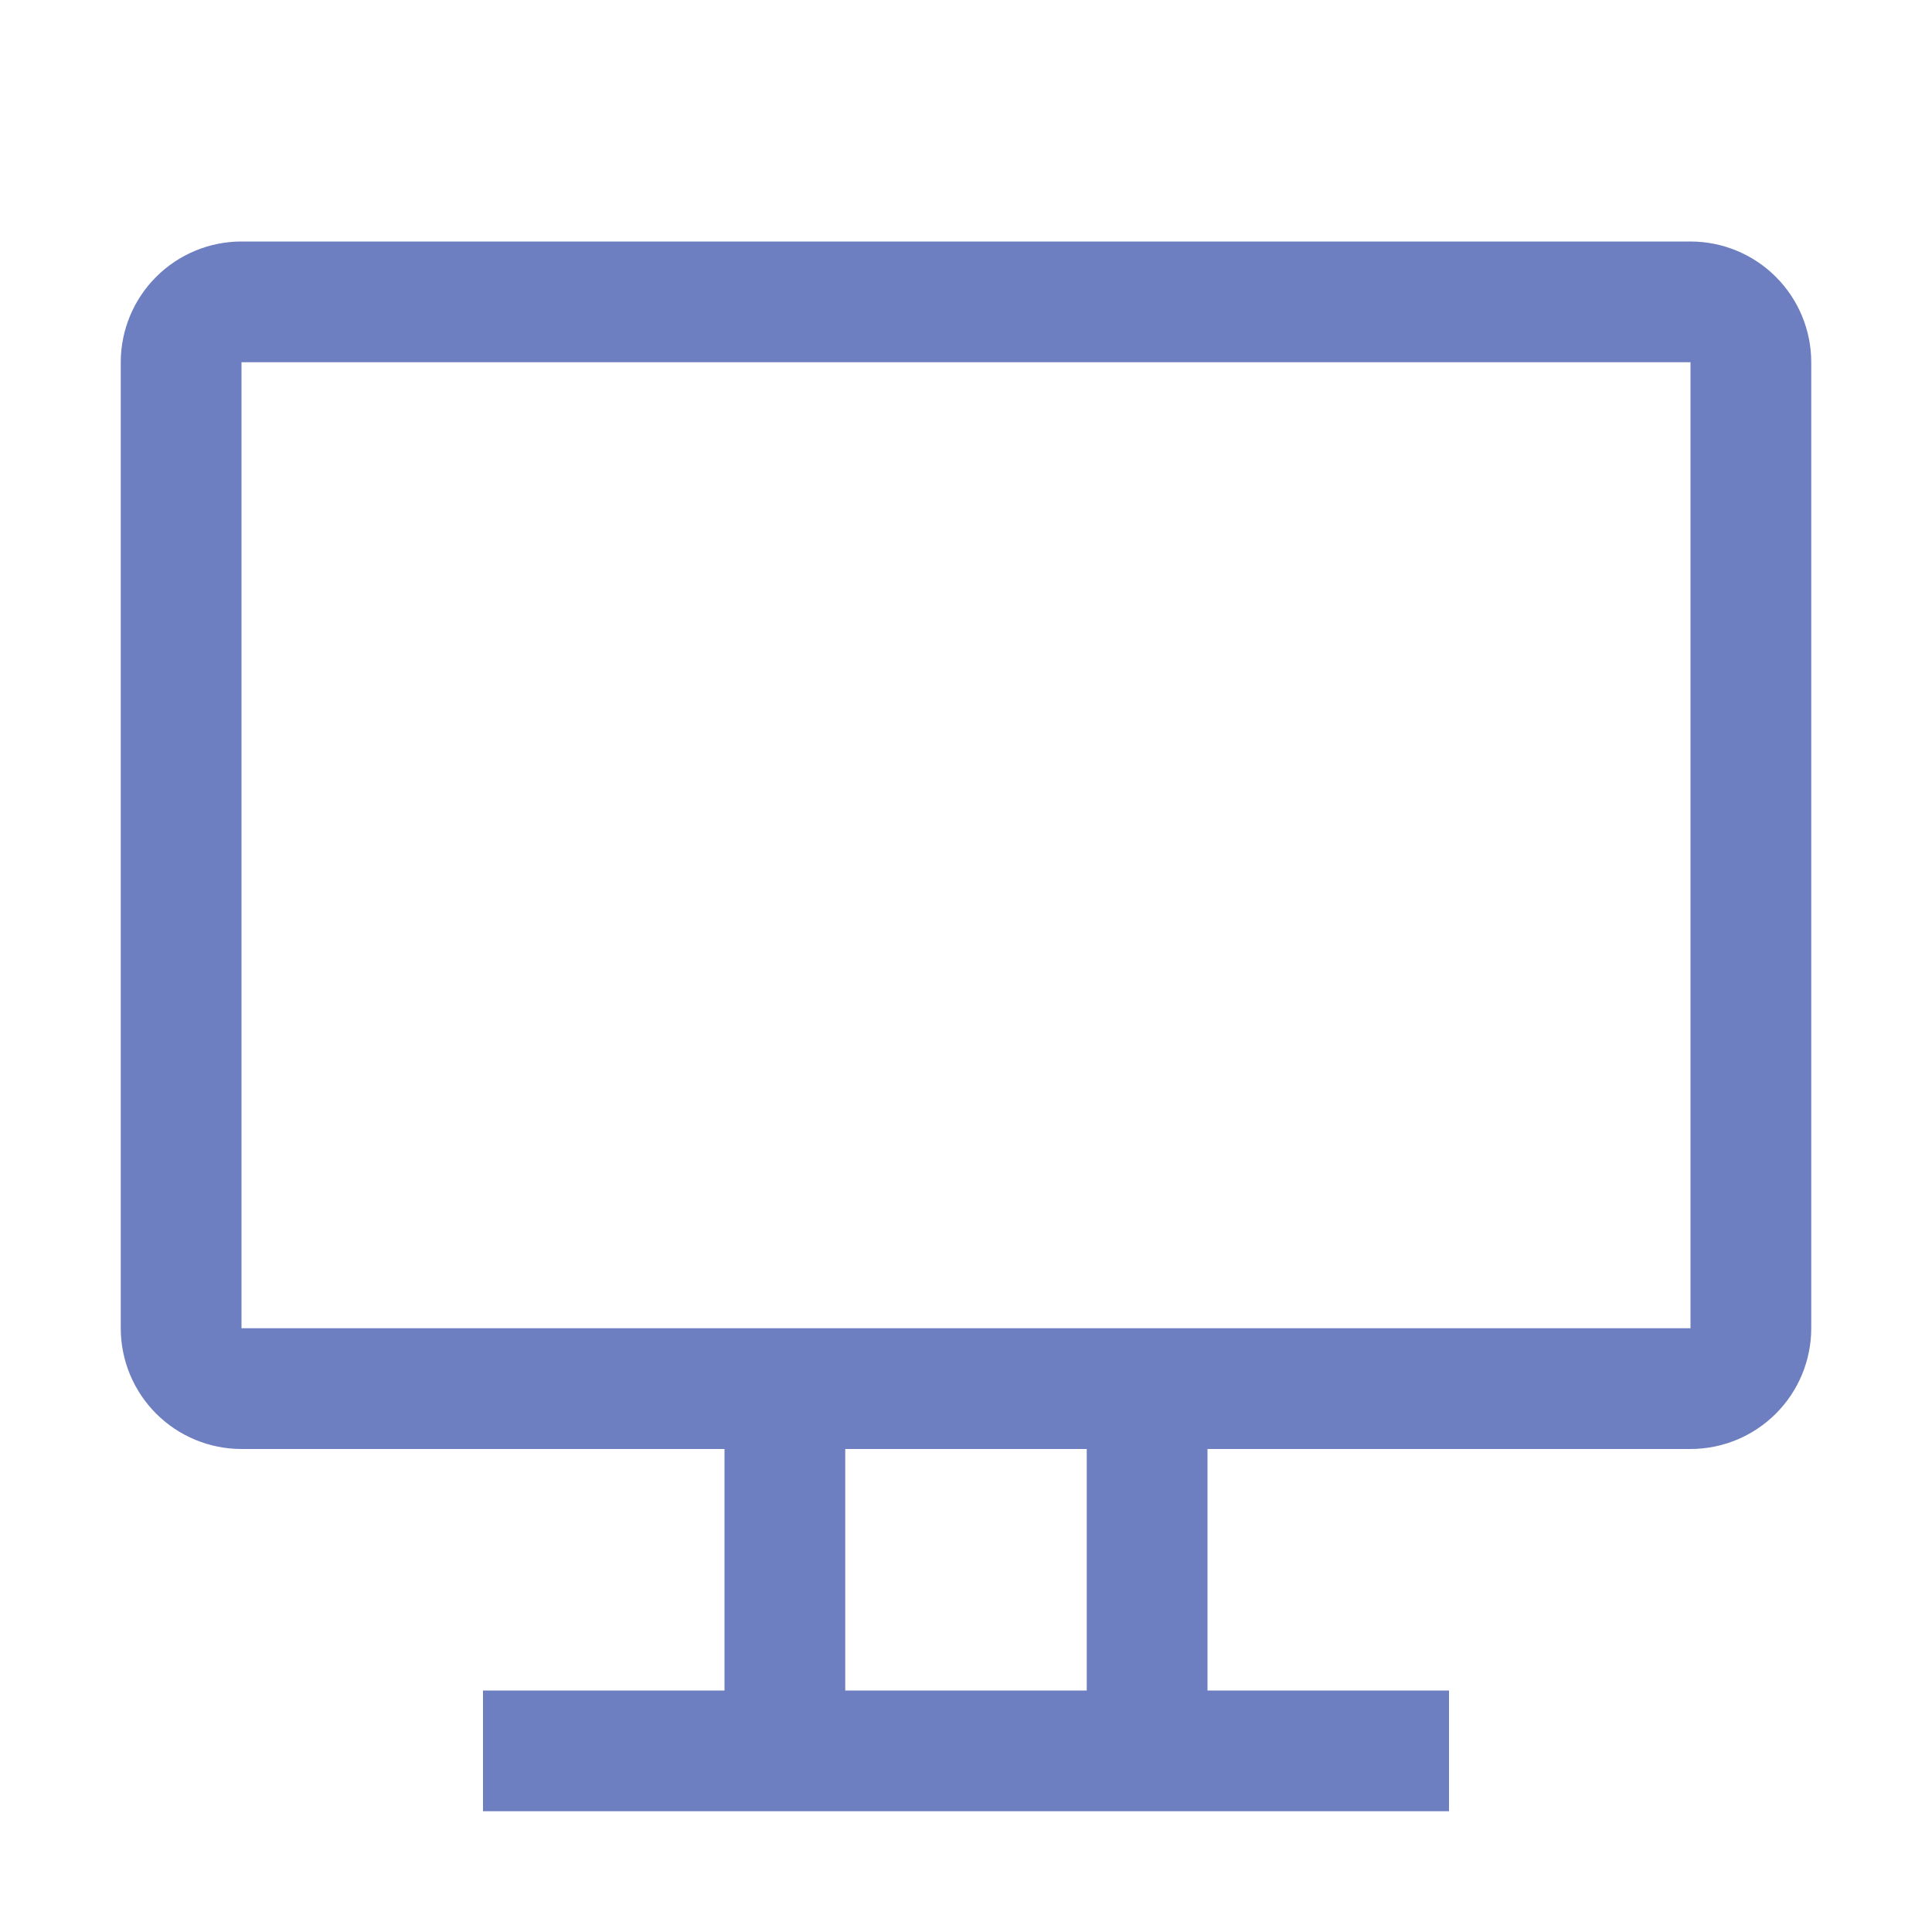 <svg width="32" height="32" viewBox="0 0 32 32" fill="none" xmlns="http://www.w3.org/2000/svg">
<rect width="32" height="32" fill="none" style="mix-blend-mode:multiply"/>
<rect width="32" height="32" fill="none" style="mix-blend-mode:multiply"/>
<path d="M28 4H4C3.47 4 2.961 4.211 2.586 4.586C2.211 4.961 2 5.47 2 6V22C2 22.53 2.211 23.039 2.586 23.414C2.961 23.789 3.47 24 4 24H12V28H8V30H24V28H20V24H28C28.53 24 29.039 23.789 29.414 23.414C29.789 23.039 30 22.53 30 22V6C30 5.47 29.789 4.961 29.414 4.586C29.039 4.211 28.53 4 28 4ZM18 28H14V24H18V28ZM28 22H4V6H28V22Z" fill="#6D7FC0"/>
</svg>
